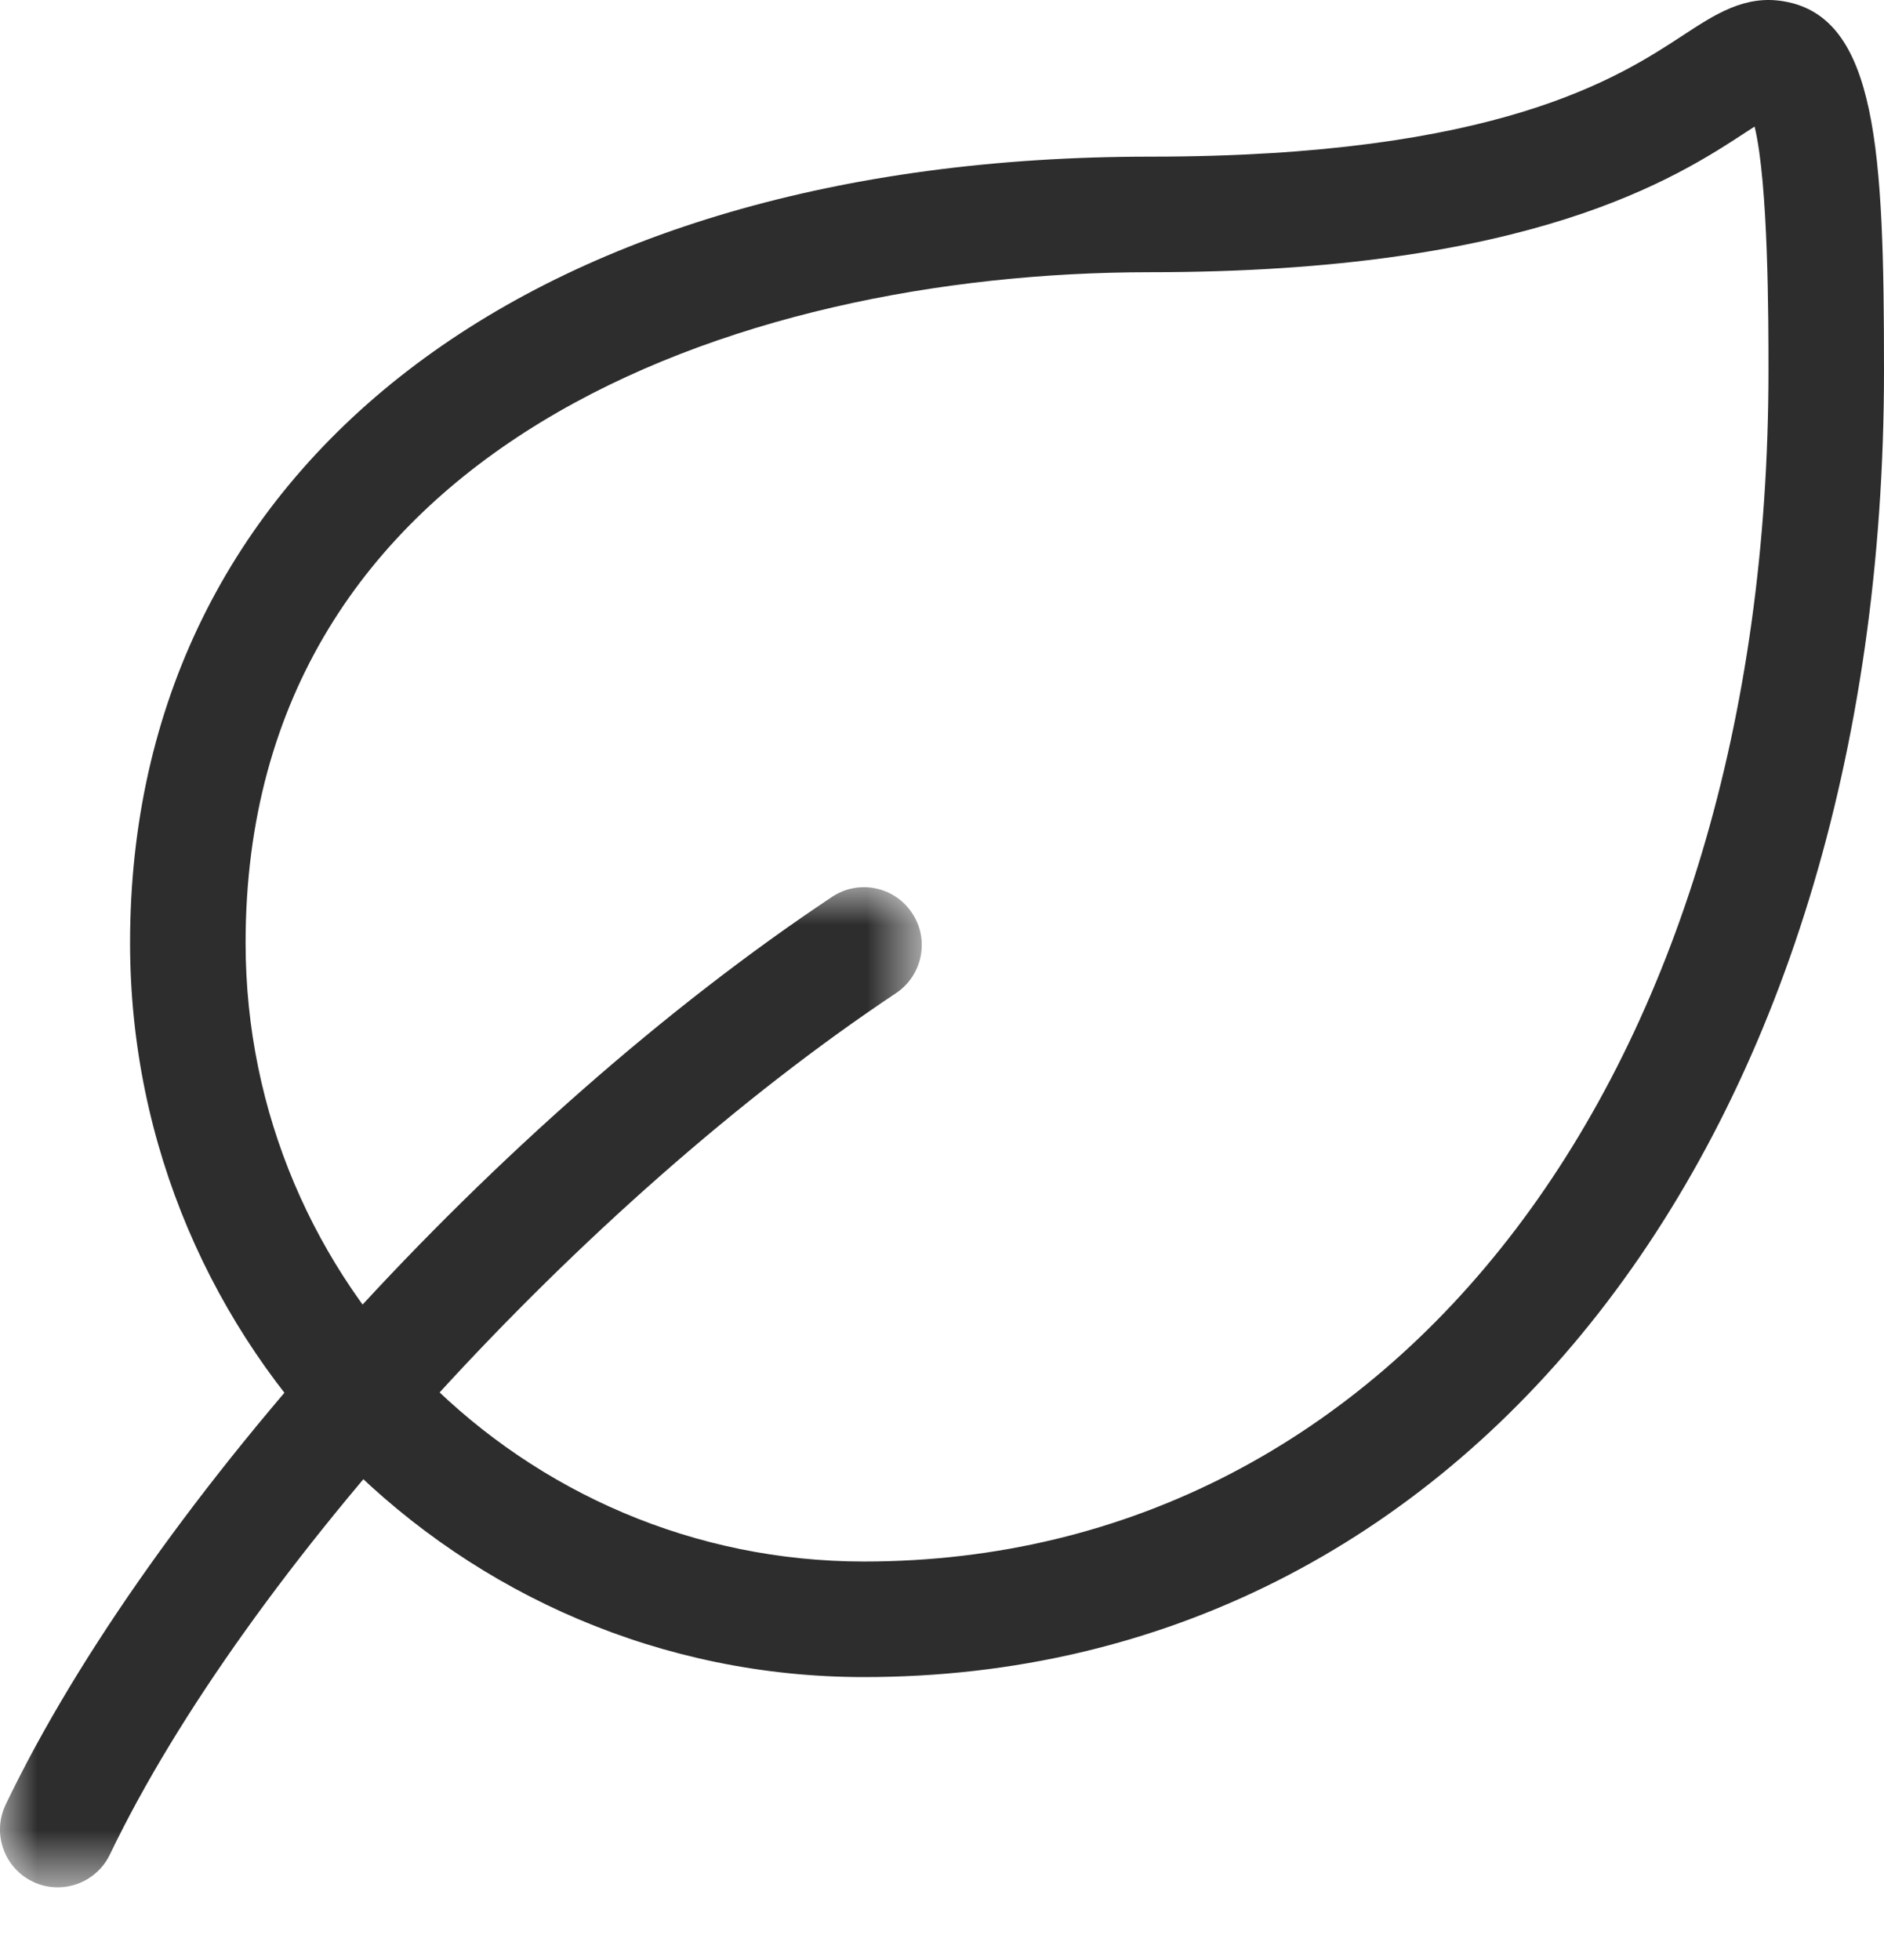 <?xml version="1.0" encoding="UTF-8"?>
<svg width="25px" height="26px" viewBox="0 0 25 26" version="1.1" xmlns="http://www.w3.org/2000/svg" xmlns:xlink="http://www.w3.org/1999/xlink">
    <title>Wellbeing</title>
    <defs>
        <polygon id="path-1" points="0 0 12.231 0 12.231 13.267 0 13.267"></polygon>
    </defs>
    <g id="Wellbeing" stroke="none" stroke-width="1" fill="none" fill-rule="evenodd">
        <g id="wellbeing-copy" transform="translate(-0, -0)">
            <path d="M23.283,1.679 C23.248,1.702 23.212,1.726 23.178,1.747 C22.254,2.352 20.333,3.611 15.261,3.611 C9.724,3.611 3.259,5.941 3.259,12.507 C3.259,17.032 6.94,20.714 11.464,20.714 C18.532,20.714 23.467,14.217 23.467,4.915 C23.467,4.257 23.467,2.44 23.283,1.679 L23.283,1.679 Z M11.464,22.247 C6.095,22.247 1.726,17.877 1.726,12.507 C1.726,6.172 7.039,2.078 15.261,2.078 C19.876,2.078 21.478,1.029 22.338,0.465 C22.759,0.19 23.155,-0.072 23.673,0.018 C24.911,0.229 25,2.009 25,4.915 C25,15.119 19.435,22.247 11.464,22.247 L11.464,22.247 Z" id="Fill-1" fill="#2D2D2D"></path>
            <g id="Group-5" transform="translate(0, 11.769)">
                <mask id="mask-2" fill="white">
                    <use xlink:href="#path-1"></use>
                </mask>
                <g id="Clip-4"></g>
                <path d="M0.766,13.267 C0.655,13.267 0.542,13.244 0.435,13.192 C0.054,13.009 -0.108,12.551 0.075,12.17 C2.012,8.131 6.623,3.068 11.04,0.129 C11.391,-0.106 11.867,-0.012 12.103,0.343 C12.338,0.694 12.242,1.17 11.889,1.406 C7.744,4.164 3.259,9.076 1.458,12.832 C1.326,13.107 1.051,13.267 0.766,13.267" id="Fill-3" fill="#2D2D2D" mask="url(#mask-2)"></path>
            </g>
        </g>
    </g>
</svg>
